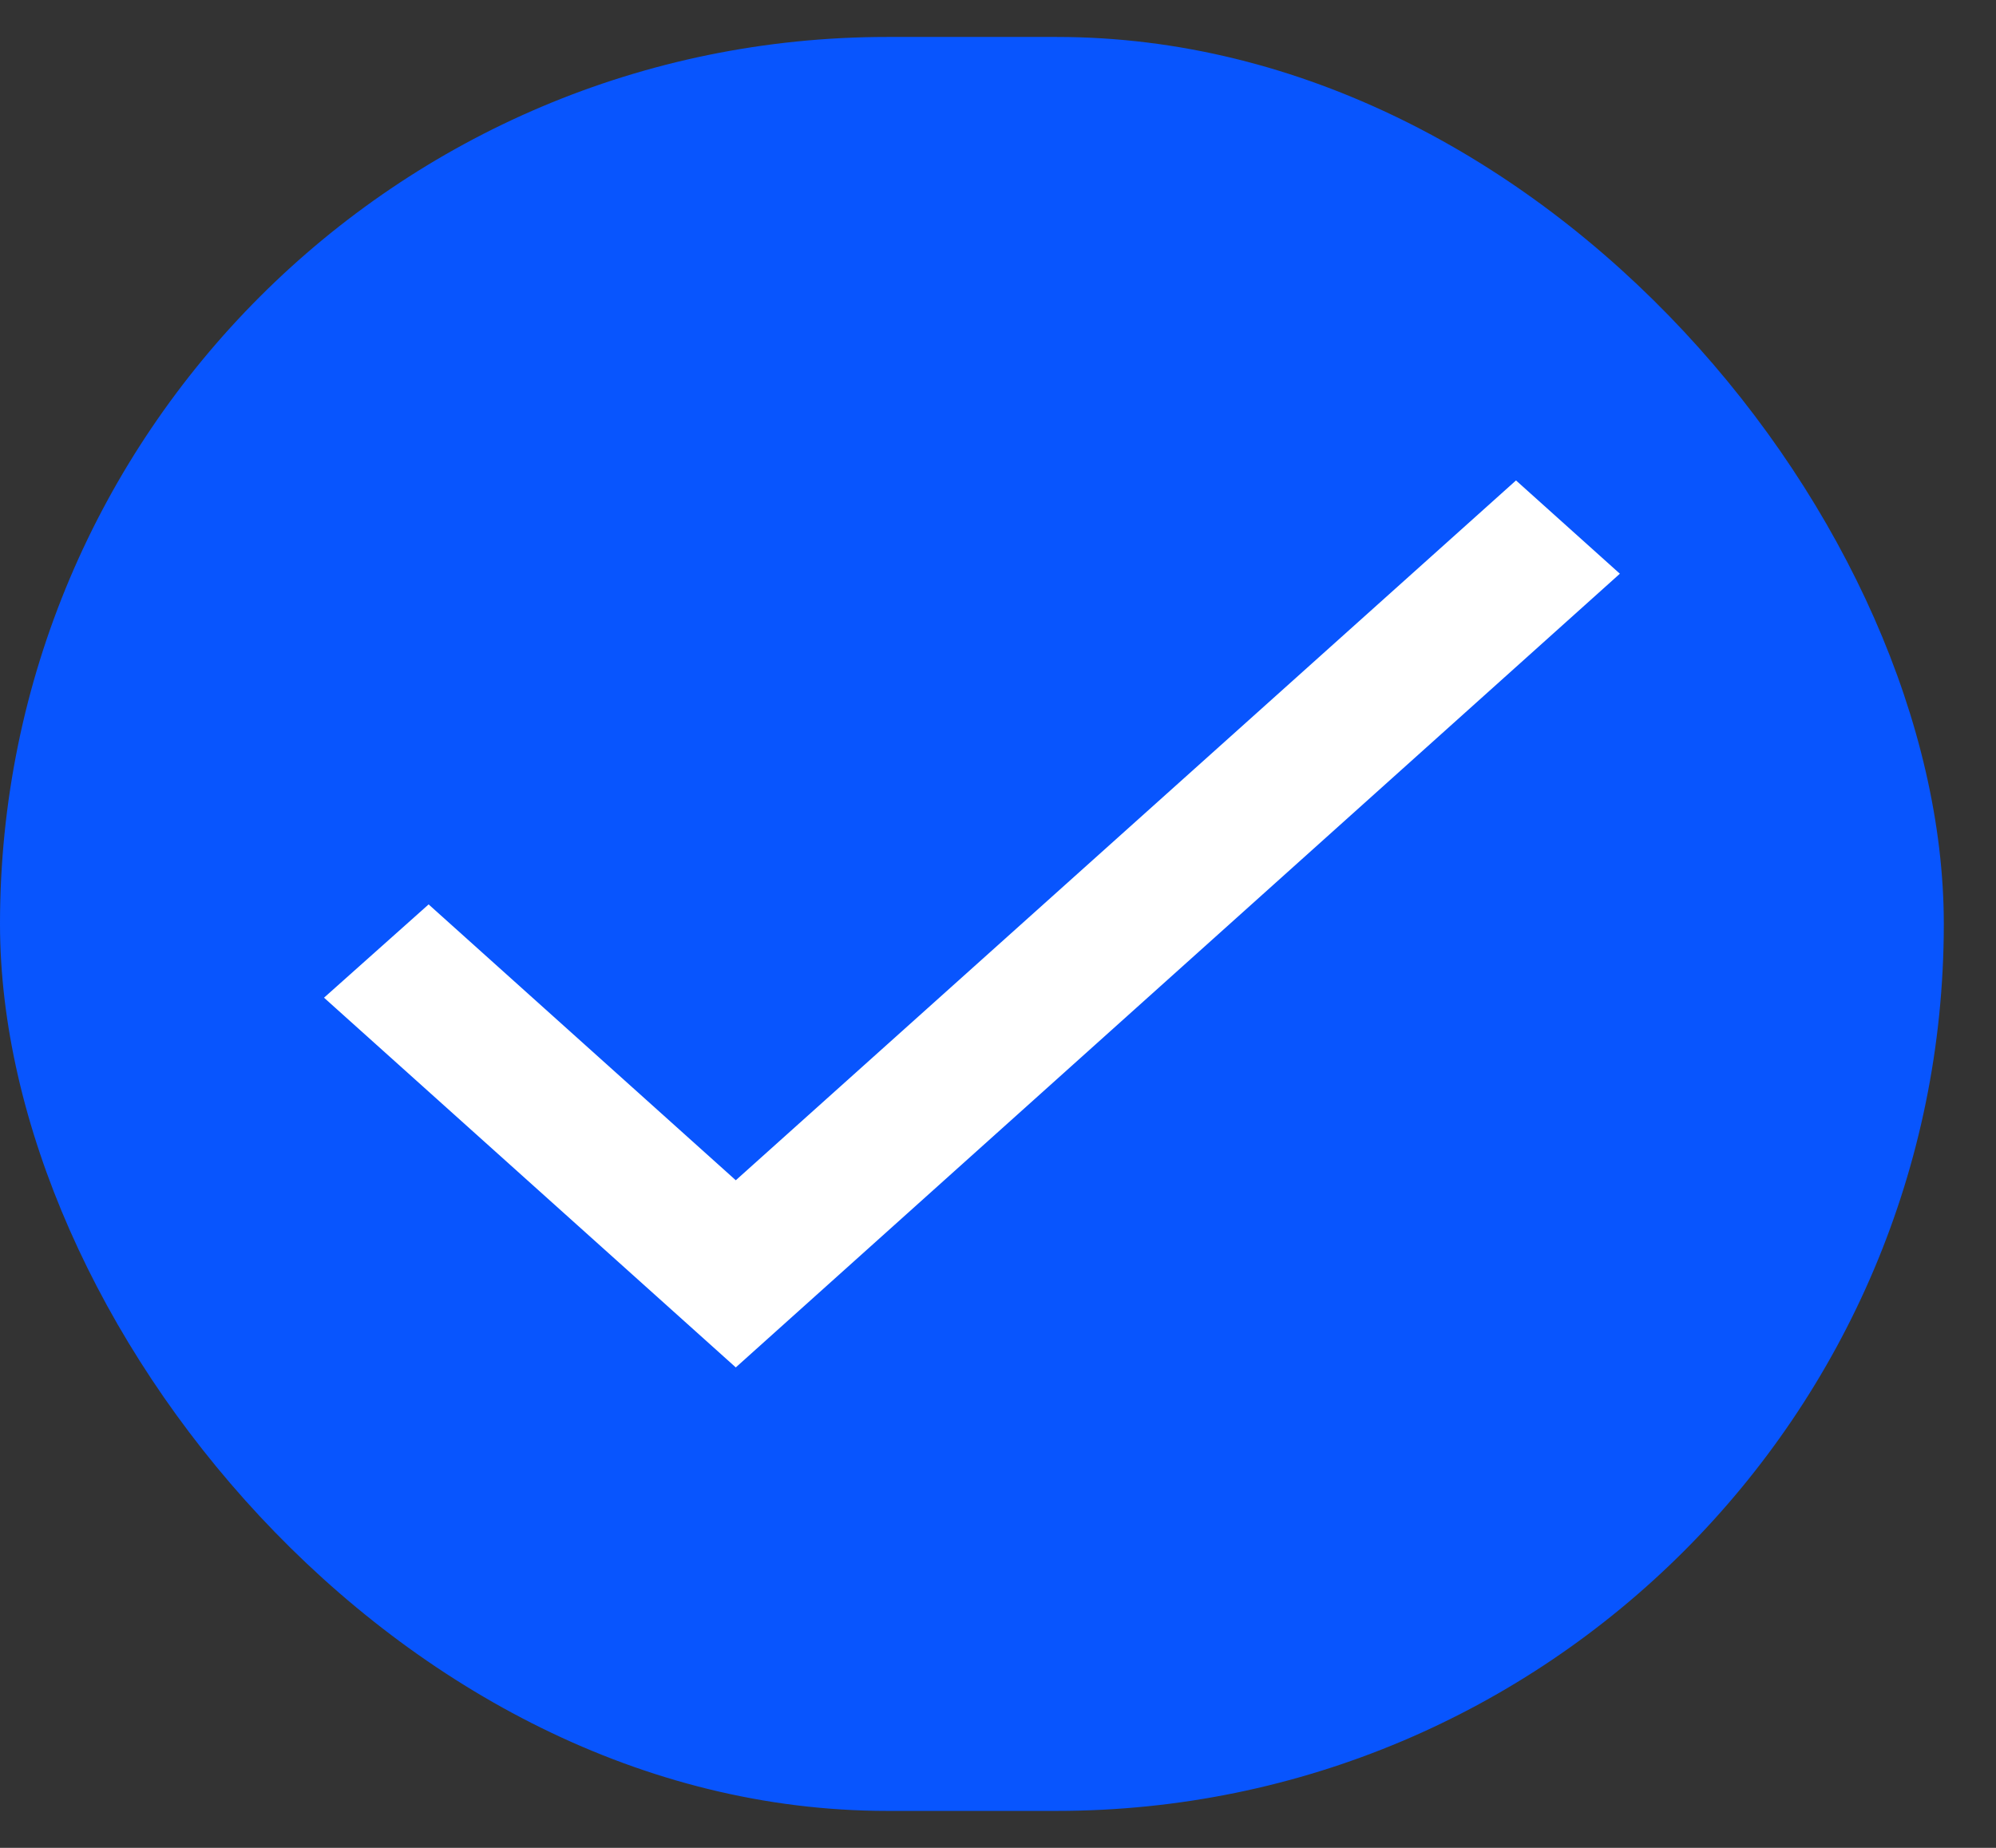 <svg width="27" height="25" viewBox="0 0 27 25" fill="none" xmlns="http://www.w3.org/2000/svg">
<rect x="0" y="0" width="27" height="25" fill="#333333" stroke="none"/>
<rect y="0.5" width="26.294" height="24" rx="12" fill="#0855FE"/>
<path d="M9.953 15.968L5.798 12.236L4.383 13.498L9.953 18.5L21.912 7.762L20.507 6.5L9.953 15.968Z" fill="white"/>
</svg>
